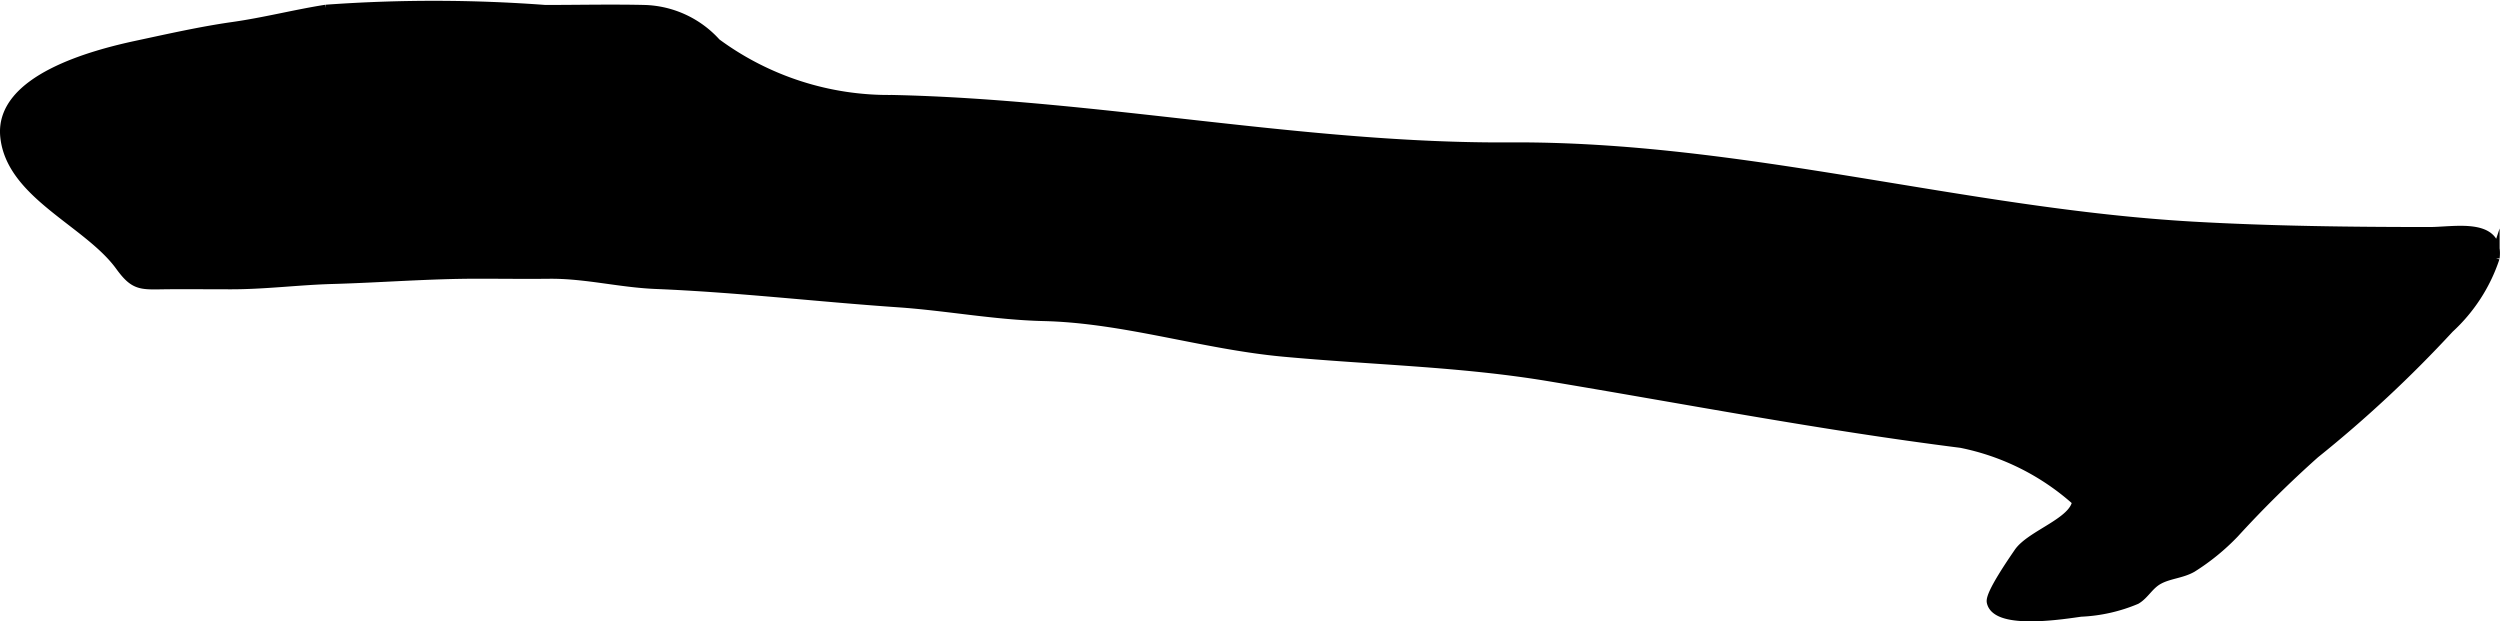 <?xml version="1.0" encoding="UTF-8"?>
<svg xmlns="http://www.w3.org/2000/svg"
     version="1.1"
     width="13.905mm"
     height="3.456mm"
     viewBox="0 0 39.415 9.796">
   <defs>
      <style type="text/css"><![CDATA[
      .a {
        stroke: #000;
        stroke-miterlimit: 10;
        stroke-width: 0.15px;
      }
    ]]></style>
   </defs>
   <path class="a"
         d="M11.292.678a4.581,4.581,0,0,0,2.772.894c3.248.07,6.501.768,9.737.748,3.665-.023,7.15,1.042,10.774,1.249,1.236.07,2.483.085,3.732.085.39,0,1.1-.154,1.027.412a2.631,2.631,0,0,1-.719,1.111,19.441,19.441,0,0,1-2.118,1.975,17.397,17.397,0,0,0-1.27,1.254,3.497,3.497,0,0,1-.666.543c-.164.094-.361.099-.524.187-.156.083-.222.235-.358.316a2.528,2.528,0,0,1-.873.196c-.23.031-1.331.216-1.408-.158-.025-.123.338-.646.427-.777.192-.283.887-.482.919-.81a3.864,3.864,0,0,0-1.826-.917c-2.193-.277-4.322-.688-6.501-1.051-1.385-.231-2.791-.257-4.187-.387-1.263-.117-2.506-.531-3.771-.561-.77-.018-1.528-.164-2.296-.217-1.282-.088-2.528-.236-3.819-.289-.575-.023-1.111-.167-1.687-.161-.376.004-.752-.001-1.128-.001-.769,0-1.53.062-2.283.083-.543.015-1.06.084-1.603.084-.328,0-.656-.003-.983-.001-.434.004-.528.038-.767-.291-.5-.691-1.723-1.128-1.814-2.042C-.012,1.249,1.479.86,2.168.713c.481-.103.999-.22,1.498-.291.504-.071.988-.197,1.473-.273A23.635,23.635,0,0,1,8.597.153c.52,0,1.043-.012,1.562,0A1.582,1.582,0,0,1,11.292.678Z"/>
</svg>
